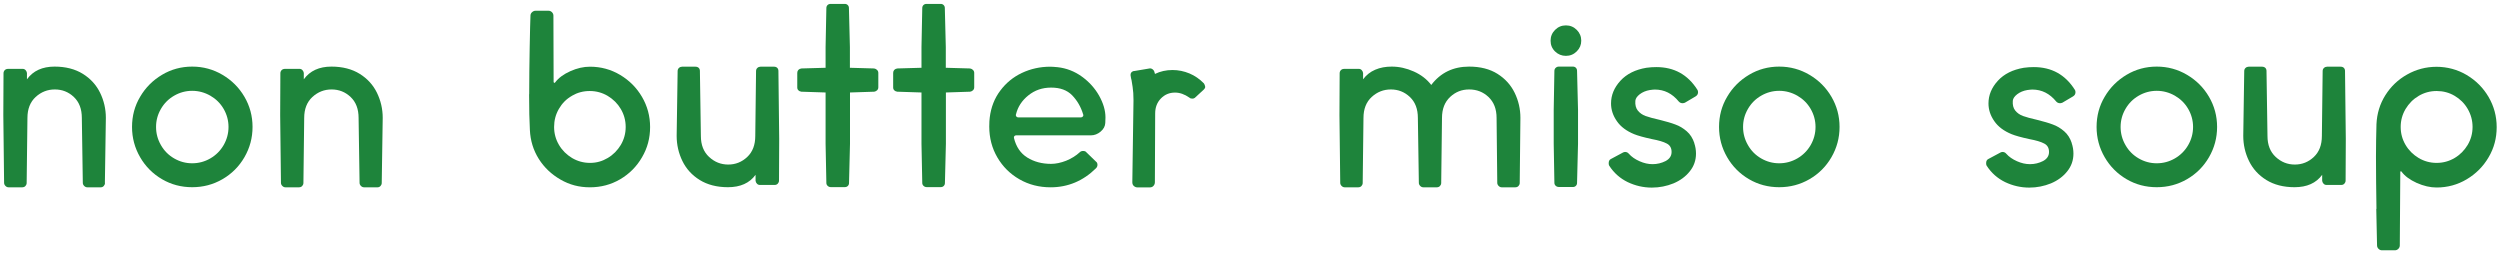 <?xml version="1.0" encoding="UTF-8"?>
<svg id="_デザイン" data-name="デザイン" xmlns="http://www.w3.org/2000/svg" viewBox="0 0 256 26">
  <defs>
    <style>
      .cls-1 {
        fill: #1e843b;
      }
    </style>
  </defs>
  <path class="cls-1" d="M10.75,18.73c0,.12-.04.22-.12.31-.08.09-.18.14-.3.14h-1.4c-.12,0-.22-.05-.31-.14-.09-.09-.14-.2-.14-.31l-.1-6.65c0-.92-.27-1.63-.82-2.15-.55-.52-1.2-.77-1.95-.77s-1.4.26-1.96.77c-.56.52-.84,1.23-.84,2.15l-.08,6.65c0,.12-.04.22-.12.31-.08.09-.19.14-.33.14H.87c-.12,0-.22-.05-.31-.14-.09-.09-.14-.2-.14-.31l-.08-6.93.02-4.3c0-.13.05-.24.14-.33.09-.08.2-.12.31-.12h1.5c.12,0,.22.04.3.12.08.08.13.18.15.3v.65c.63-.87,1.58-1.3,2.83-1.3,1.13,0,2.1.25,2.89.74.79.49,1.38,1.14,1.77,1.94.39.8.59,1.66.59,2.57l-.1,6.65Z"/>
  <path class="cls-1" d="M22.78,7.66c.95.56,1.7,1.31,2.25,2.25.55.94.83,1.97.83,3.09s-.28,2.15-.83,3.1c-.55.95-1.3,1.7-2.25,2.25-.95.55-1.98.82-3.1.82s-2.15-.27-3.09-.82c-.94-.55-1.69-1.3-2.24-2.25-.55-.95-.83-1.98-.83-3.1s.27-2.15.83-3.09c.55-.94,1.3-1.69,2.24-2.25.94-.56,1.97-.84,3.09-.84s2.15.28,3.1.84ZM17.83,9.8c-.57.33-1.02.78-1.35,1.35-.33.57-.5,1.18-.5,1.85s.17,1.29.5,1.86c.33.58.78,1.03,1.35,1.36s1.18.5,1.85.5,1.29-.17,1.86-.5c.57-.33,1.03-.79,1.36-1.36.33-.57.5-1.2.5-1.86s-.17-1.28-.5-1.85c-.33-.57-.79-1.02-1.36-1.35-.58-.33-1.2-.5-1.86-.5s-1.28.17-1.85.5Z"/>
  <path class="cls-1" d="M39.09,18.73c0,.12-.04.22-.12.31-.08.09-.18.14-.3.14h-1.4c-.12,0-.22-.05-.31-.14-.09-.09-.14-.2-.14-.31l-.1-6.65c0-.92-.27-1.63-.82-2.15-.55-.52-1.2-.77-1.95-.77s-1.4.26-1.96.77c-.56.52-.84,1.23-.84,2.15l-.08,6.65c0,.12-.04.22-.12.31-.08.09-.19.14-.33.14h-1.4c-.12,0-.22-.05-.31-.14-.09-.09-.14-.2-.14-.31l-.08-6.93.02-4.3c0-.13.05-.24.14-.33.09-.08.2-.12.31-.12h1.5c.12,0,.22.04.3.12.08.08.13.18.15.3v.65c.63-.87,1.58-1.3,2.83-1.3,1.13,0,2.1.25,2.89.74.79.49,1.38,1.14,1.77,1.94.39.8.59,1.66.59,2.57l-.1,6.65Z"/>
  <path class="cls-1" d="M54.19,9.65c0-1.53.02-3.13.05-4.8s.06-2.75.08-3.25c0-.13.05-.25.16-.35.11-.1.23-.15.36-.15h1.33c.13,0,.25.05.35.15.1.1.15.22.15.35l.02,6.8s.02.06.05.08.07,0,.1-.03c.35-.47.87-.85,1.56-1.16.69-.31,1.36-.46,2.01-.46,1.12,0,2.15.28,3.09.84.94.56,1.69,1.31,2.24,2.25.55.94.83,1.97.83,3.09s-.27,2.15-.83,3.1c-.55.95-1.3,1.7-2.24,2.25-.94.55-1.97.82-3.09.82s-2.09-.26-3.01-.79c-.92-.53-1.67-1.23-2.23-2.12-.56-.89-.86-1.88-.91-2.96-.05-.9-.08-2.12-.08-3.65ZM58.57,9.81c-.57.32-1.01.77-1.34,1.34-.33.57-.49,1.18-.49,1.85s.17,1.28.5,1.84c.33.56.78,1,1.34,1.34.56.33,1.17.5,1.84.5s1.25-.17,1.81-.5c.56-.33,1-.78,1.34-1.34.33-.56.5-1.17.5-1.84s-.17-1.28-.5-1.84c-.33-.56-.78-1-1.34-1.34-.56-.33-1.17-.5-1.84-.5s-1.26.16-1.83.49Z"/>
  <path class="cls-1" d="M69.39,7.27c0-.13.05-.24.14-.32.09-.08.2-.12.31-.12h1.38c.13,0,.24.04.33.12.08.08.12.19.12.32l.1,6.65c0,.92.28,1.63.84,2.15.56.52,1.21.78,1.96.78s1.4-.26,1.95-.78c.55-.52.82-1.23.82-2.15l.08-6.65c0-.13.05-.24.14-.32.09-.08.2-.12.31-.12h1.4c.13,0,.24.04.32.12.08.08.12.19.12.32l.08,6.95-.02,4.27c0,.12-.04.22-.12.31-.08.09-.19.14-.33.14h-1.5c-.12,0-.22-.04-.3-.12-.08-.08-.13-.18-.15-.3v-.62c-.62.85-1.56,1.27-2.83,1.27-1.13,0-2.1-.25-2.89-.74-.79-.49-1.38-1.14-1.77-1.94-.39-.8-.59-1.66-.59-2.58l.1-6.65Z"/>
  <path class="cls-1" d="M89.82,7.17c.08.08.12.18.12.3v1.47c0,.12-.04.22-.12.3-.08.08-.18.13-.3.15l-2.48.08v5.25l-.1,4.02c0,.12-.04.22-.12.3-.08.08-.18.12-.3.12h-1.45c-.12,0-.22-.04-.31-.12-.09-.08-.14-.18-.14-.3l-.08-4.02v-5.25l-2.48-.08c-.12-.02-.22-.06-.3-.14-.08-.07-.12-.17-.12-.29v-1.5c0-.12.04-.22.11-.3.08-.08.18-.13.31-.15l2.48-.07v-2.12l.08-4c0-.12.04-.22.12-.3s.19-.12.32-.12h1.45c.12,0,.22.04.3.12.08.08.12.18.12.3l.1,4v2.12l2.48.07c.12.02.22.07.3.15Z"/>
  <path class="cls-1" d="M99.64,7.17c.08.08.12.18.12.3v1.47c0,.12-.04.22-.12.3-.08.08-.18.13-.3.15l-2.48.08v5.25l-.1,4.02c0,.12-.04.22-.12.3-.08.08-.18.12-.3.12h-1.45c-.12,0-.22-.04-.31-.12-.09-.08-.14-.18-.14-.3l-.08-4.02v-5.25l-2.48-.08c-.12-.02-.22-.06-.3-.14-.08-.07-.12-.17-.12-.29v-1.5c0-.12.04-.22.11-.3.08-.08.18-.13.31-.15l2.48-.07v-2.12l.08-4c0-.12.04-.22.12-.3s.19-.12.32-.12h1.45c.12,0,.22.04.3.12.08.08.12.18.12.3l.1,4v2.12l2.48.07c.12.02.22.07.3.15Z"/>
  <path class="cls-1" d="M113.18,12.6c-.02.33-.17.62-.48.88-.3.25-.63.38-1,.38h-7.65c-.07,0-.12.02-.17.07s-.07.12-.05.2c.22.9.67,1.57,1.36,2,.69.43,1.5.65,2.44.65.48,0,1-.11,1.54-.32.54-.22,1.01-.51,1.41-.88.08-.08.19-.12.33-.12.15,0,.26.04.32.12l1,.97c.1.07.15.18.15.33,0,.13-.05.25-.15.35-1.32,1.3-2.87,1.95-4.65,1.95-1.17,0-2.23-.27-3.19-.82-.96-.55-1.71-1.3-2.26-2.24-.55-.94-.83-2-.83-3.16,0-.4.02-.71.05-.93.13-1.05.49-1.97,1.08-2.75.58-.78,1.32-1.39,2.21-1.81.89-.42,1.86-.64,2.91-.64.17,0,.42.02.75.05.9.1,1.73.42,2.48.96.75.54,1.34,1.2,1.77,1.96.43.77.65,1.51.65,2.23l-.02.58ZM105.3,9.77c-.66.53-1.08,1.18-1.26,1.93l-.02.07c0,.07.02.12.07.18.05.05.11.07.18.07h6.42c.08,0,.15-.03.2-.1.05-.07.06-.14.02-.22-.23-.77-.61-1.41-1.12-1.94-.52-.53-1.23-.79-2.15-.79s-1.68.27-2.34.8Z"/>
  <path class="cls-1" d="M123.42,8.85c0,.12-.05.22-.15.32l-.92.85c-.07.05-.15.08-.25.08-.13,0-.23-.03-.3-.1-.5-.35-.99-.52-1.48-.52-.57,0-1.05.2-1.44.6-.39.4-.59.91-.59,1.53l-.03,7.05c0,.15-.05.27-.15.38s-.23.15-.38.15h-1.25c-.15,0-.27-.05-.38-.15s-.15-.23-.15-.38l.12-8.4c0-.53-.03-.99-.09-1.36-.06-.38-.1-.6-.11-.69-.03-.1-.07-.27-.1-.5v-.07c0-.1.04-.19.11-.26.08-.07.17-.11.29-.11l1.6-.27c.08,0,.17.03.25.09.08.06.14.13.17.21.03.08.06.18.08.27.55-.27,1.15-.4,1.8-.4.6,0,1.17.12,1.73.35.55.23,1.04.57,1.48,1.02.08.12.12.23.12.33Z"/>
  <path class="cls-1" d="M155.62,18.73c0,.12-.04.22-.12.31-.08.09-.19.14-.33.14h-1.4c-.12,0-.22-.05-.31-.14-.09-.09-.14-.2-.14-.31l-.07-6.65c0-.92-.28-1.63-.83-2.15-.55-.52-1.21-.77-1.98-.77s-1.4.26-1.95.77c-.55.52-.83,1.23-.83,2.15l-.08,6.65c0,.12-.04.22-.12.31-.08.09-.19.14-.32.14h-1.4c-.12,0-.22-.05-.31-.14-.09-.09-.14-.2-.14-.31l-.1-6.65c0-.92-.27-1.63-.82-2.15-.55-.52-1.2-.77-1.95-.77s-1.4.26-1.96.77c-.56.52-.84,1.23-.84,2.15l-.08,6.65c0,.12-.04.22-.12.31-.08.09-.19.14-.33.14h-1.4c-.12,0-.22-.05-.31-.14-.09-.09-.14-.2-.14-.31l-.08-6.93.02-4.3c0-.13.05-.24.14-.33.09-.08.2-.12.31-.12h1.5c.12,0,.22.04.3.12.08.08.13.18.15.3v.65c.32-.43.73-.76,1.24-.98.51-.22,1.07-.32,1.69-.32.77,0,1.52.17,2.26.5.74.33,1.34.79,1.79,1.38.95-1.25,2.24-1.88,3.88-1.88,1.15,0,2.12.25,2.9.74.78.49,1.37,1.14,1.76,1.94.39.8.59,1.66.59,2.57l-.07,6.65Z"/>
  <path class="cls-1" d="M161.92,4.17c0,.42-.15.78-.46,1.09-.31.31-.68.46-1.11.46s-.8-.15-1.11-.45c-.31-.3-.46-.67-.46-1.1s.15-.8.46-1.11.68-.46,1.11-.46.8.15,1.11.46c.31.31.46.68.46,1.11ZM161.07,6.82h-1.45c-.12,0-.22.04-.31.12-.09.08-.14.19-.14.32l-.07,4v3.45l.07,4.02c0,.12.05.22.14.3.09.08.2.12.31.12h1.45c.12,0,.22-.04.3-.12.08-.08.12-.18.12-.3l.1-4.02v-3.45l-.1-4c0-.13-.04-.24-.12-.32-.08-.08-.18-.12-.3-.12Z"/>
  <path class="cls-1" d="M173.49,14.65c.12.35.18.71.18,1.08,0,.68-.21,1.29-.64,1.82-.42.53-.98.94-1.67,1.23-.69.28-1.43.43-2.21.43-.87,0-1.69-.19-2.47-.56-.78-.38-1.42-.94-1.9-1.69-.03-.05-.05-.13-.05-.25,0-.22.08-.36.23-.43l1.25-.67c.07-.03.13-.05.2-.05.15,0,.28.06.38.18.28.32.65.57,1.1.77.45.2.89.3,1.33.3.48,0,.93-.11,1.34-.32.41-.22.61-.53.61-.93s-.16-.69-.49-.86c-.33-.18-.84-.33-1.54-.46-.83-.18-1.43-.35-1.8-.5-.78-.32-1.38-.76-1.77-1.33-.4-.57-.6-1.17-.6-1.82,0-.85.32-1.62.96-2.32.64-.7,1.53-1.14,2.66-1.33.35-.05.69-.07,1.02-.07,1.82,0,3.22.77,4.2,2.32.05.07.07.15.07.25,0,.18-.08.33-.25.43l-1.1.65c-.1.03-.17.05-.22.05-.17,0-.3-.06-.4-.17-.67-.82-1.48-1.23-2.45-1.23-.12,0-.29.02-.52.05-.4.07-.74.21-1.03.43-.28.22-.43.44-.45.67-.03.42.05.75.25,1,.2.25.47.44.8.56s.81.25,1.43.39c.67.17,1.21.32,1.62.48.42.15.8.38,1.16.69.36.31.62.72.79,1.24Z"/>
  <path class="cls-1" d="M185.29,7.66c.95.56,1.7,1.31,2.25,2.25.55.94.83,1.97.83,3.09s-.28,2.15-.83,3.1c-.55.95-1.3,1.7-2.25,2.25-.95.55-1.98.82-3.1.82s-2.15-.27-3.09-.82c-.94-.55-1.69-1.3-2.24-2.25-.55-.95-.83-1.98-.83-3.1s.27-2.15.83-3.09c.55-.94,1.3-1.69,2.24-2.25.94-.56,1.97-.84,3.09-.84s2.15.28,3.1.84ZM180.34,9.8c-.57.33-1.02.78-1.35,1.35-.33.57-.5,1.18-.5,1.85s.17,1.29.5,1.86c.33.58.78,1.03,1.35,1.36s1.18.5,1.85.5,1.29-.17,1.86-.5c.57-.33,1.03-.79,1.36-1.36.33-.57.5-1.2.5-1.86s-.17-1.28-.5-1.85c-.33-.57-.79-1.02-1.36-1.35-.58-.33-1.2-.5-1.86-.5s-1.28.17-1.85.5Z"/>
  <path class="cls-1" d="M212.14,14.65c.12.35.18.71.18,1.08,0,.68-.21,1.29-.64,1.82-.42.53-.98.94-1.67,1.23-.69.28-1.43.43-2.21.43-.87,0-1.69-.19-2.47-.56-.78-.38-1.42-.94-1.9-1.69-.03-.05-.05-.13-.05-.25,0-.22.08-.36.23-.43l1.25-.67c.07-.03.13-.05.2-.05.15,0,.28.06.38.18.28.32.65.57,1.1.77.45.2.89.3,1.33.3.48,0,.93-.11,1.34-.32.41-.22.61-.53.61-.93s-.16-.69-.49-.86c-.33-.18-.84-.33-1.54-.46-.83-.18-1.43-.35-1.8-.5-.78-.32-1.38-.76-1.77-1.33-.4-.57-.6-1.17-.6-1.82,0-.85.32-1.62.96-2.32.64-.7,1.53-1.14,2.66-1.33.35-.05.69-.07,1.02-.07,1.82,0,3.22.77,4.2,2.32.05.07.07.15.07.25,0,.18-.08.33-.25.43l-1.1.65c-.1.03-.17.05-.22.05-.17,0-.3-.06-.4-.17-.67-.82-1.48-1.23-2.45-1.23-.12,0-.29.02-.52.05-.4.07-.74.21-1.03.43-.28.22-.43.44-.45.67-.03.42.05.75.25,1,.2.25.47.44.8.56s.81.25,1.43.39c.67.17,1.21.32,1.62.48.42.15.8.38,1.16.69.36.31.62.72.79,1.24Z"/>
  <path class="cls-1" d="M223.95,7.66c.95.56,1.7,1.31,2.25,2.25.55.94.83,1.97.83,3.09s-.28,2.15-.83,3.1c-.55.95-1.3,1.7-2.25,2.25-.95.55-1.98.82-3.1.82s-2.15-.27-3.09-.82c-.94-.55-1.69-1.3-2.24-2.25-.55-.95-.83-1.98-.83-3.1s.27-2.15.83-3.09c.55-.94,1.3-1.69,2.24-2.25.94-.56,1.97-.84,3.09-.84s2.15.28,3.1.84ZM219,9.8c-.57.33-1.02.78-1.35,1.35-.33.57-.5,1.18-.5,1.85s.17,1.29.5,1.86c.33.58.78,1.03,1.35,1.36s1.18.5,1.85.5,1.29-.17,1.86-.5c.57-.33,1.03-.79,1.36-1.36.33-.57.5-1.2.5-1.86s-.17-1.28-.5-1.85c-.33-.57-.79-1.02-1.36-1.35-.58-.33-1.2-.5-1.86-.5s-1.28.17-1.85.5Z"/>
  <path class="cls-1" d="M229.81,7.27c0-.13.05-.24.14-.32.09-.08.2-.12.31-.12h1.38c.13,0,.24.04.33.12.08.08.12.19.12.32l.1,6.65c0,.92.28,1.63.84,2.15.56.52,1.21.78,1.96.78s1.4-.26,1.95-.78c.55-.52.82-1.23.82-2.15l.08-6.65c0-.13.05-.24.14-.32.09-.08.2-.12.31-.12h1.4c.13,0,.24.04.32.12.08.08.12.19.12.32l.08,6.95-.02,4.27c0,.12-.04.22-.12.31-.08.09-.19.14-.33.14h-1.5c-.12,0-.22-.04-.3-.12-.08-.08-.13-.18-.15-.3v-.62c-.62.85-1.56,1.27-2.83,1.27-1.13,0-2.1-.25-2.89-.74-.79-.49-1.38-1.14-1.77-1.94-.39-.8-.59-1.66-.59-2.58l.1-6.65Z"/>
  <path class="cls-1" d="M243.35,21.38c-.03-1.92-.05-3.7-.05-5.35,0-1.12.02-2.23.05-3.32.05-1.08.35-2.07.91-2.96.56-.89,1.3-1.6,2.23-2.12.92-.52,1.93-.79,3.01-.79s2.15.28,3.09.84c.94.56,1.69,1.31,2.24,2.25.55.94.83,1.97.83,3.09s-.27,2.15-.83,3.09c-.55.94-1.3,1.69-2.24,2.25-.94.56-1.97.84-3.09.84-.65,0-1.33-.16-2.03-.47-.7-.32-1.22-.7-1.55-1.15-.02-.03-.04-.05-.08-.04-.03,0-.05.03-.05.06l-.05,7.53c0,.13-.05.25-.15.35-.1.1-.22.15-.35.15h-1.33c-.13,0-.25-.05-.35-.15s-.15-.22-.15-.35c-.02-.57-.04-1.81-.08-3.73ZM246.33,14.84c.33.56.78,1,1.34,1.34.56.33,1.17.5,1.84.5s1.28-.17,1.84-.5c.56-.33,1-.78,1.34-1.34.33-.56.5-1.17.5-1.84s-.17-1.28-.5-1.85c-.33-.57-.78-1.01-1.34-1.34-.56-.33-1.17-.49-1.84-.49s-1.28.17-1.84.5c-.56.33-1,.78-1.34,1.34-.33.56-.5,1.17-.5,1.84s.17,1.28.5,1.84Z"/>
</svg>